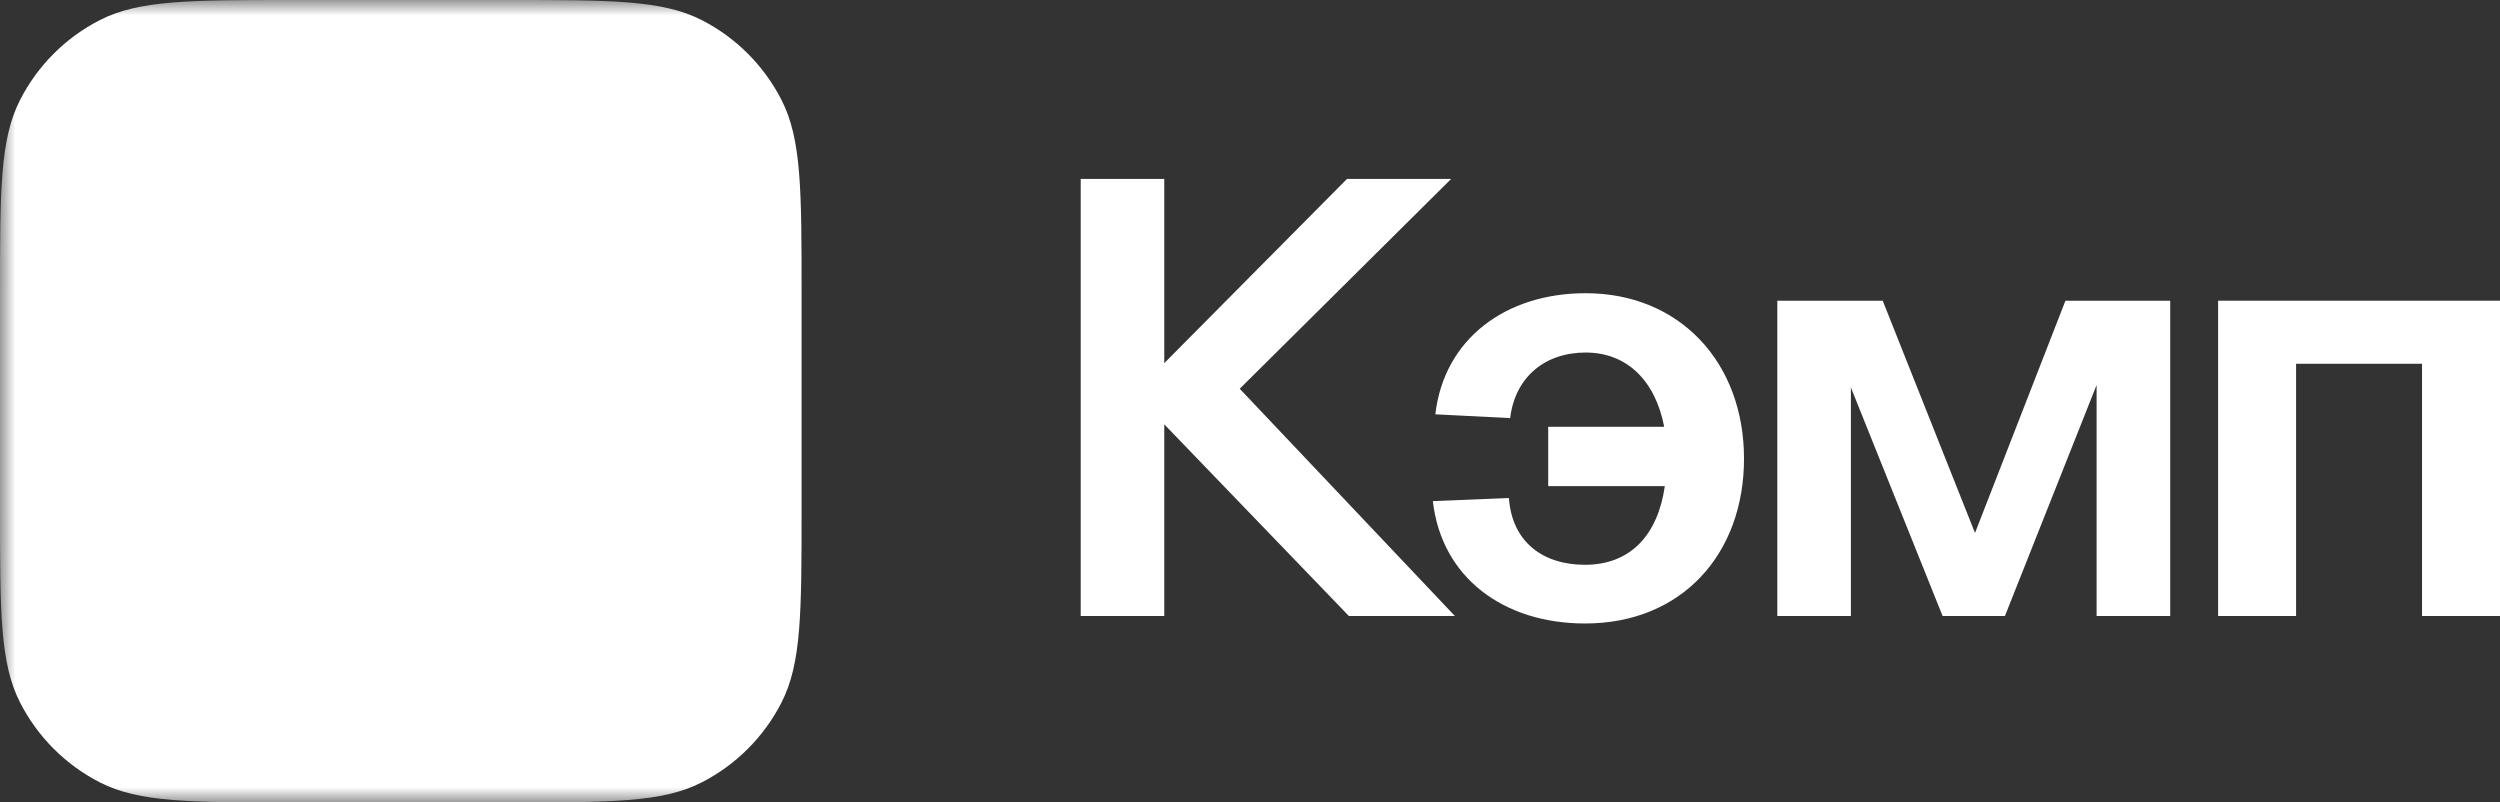 <svg width="81" height="26" viewBox="0 0 81 26" fill="none" xmlns="http://www.w3.org/2000/svg">
<rect x="0" y="0" width="81" height="26" fill="#333333" stroke="none"/>
<defs>
  <mask id="chevron-mask">
    <rect width="81" height="26" fill="white"/>
    <path d="M6.761 8.059C6.761 7.377 7.313 6.824 7.995 6.824H17.85C18.947 6.824 19.498 8.15 18.726 8.929L15.553 12.13C15.076 12.612 15.076 13.389 15.553 13.87L18.726 17.071C19.498 17.85 18.947 19.176 17.85 19.176H7.995C7.313 19.176 6.761 18.623 6.761 17.941V8.059Z" fill="black"/>
  </mask>
</defs>
<path d="M0 9.509C0 6.18 0 4.516 0.647 3.245C1.216 2.127 2.124 1.217 3.241 0.648C4.511 0 6.173 0 9.498 0H16.473C19.798 0 21.46 0 22.73 0.648C23.847 1.217 24.755 2.127 25.324 3.245C25.971 4.516 25.971 6.18 25.971 9.509V16.491C25.971 19.82 25.971 21.484 25.324 22.755C24.755 23.873 23.847 24.782 22.73 25.352C21.46 26 19.798 26 16.473 26H9.498C6.173 26 4.511 26 3.241 25.352C2.124 24.782 1.216 23.873 0.647 22.755C0 21.484 0 19.82 0 16.491V9.509Z" fill="white" mask="url(#chevron-mask)"/>
<path d="M37.722 19.958H35.015V5.798H37.722V11.766L43.642 5.798H47.017L40.167 12.595L47.138 19.958H43.703L37.722 13.748V19.958Z" fill="white"/>
<path d="M46.505 13.424C46.788 10.977 48.788 9.5 51.374 9.5C54.425 9.5 56.506 11.745 56.506 14.861C56.506 17.935 54.506 20.201 51.354 20.201C48.727 20.201 46.707 18.724 46.424 16.236L48.889 16.135C48.99 17.571 50 18.299 51.354 18.299C52.849 18.299 53.718 17.308 53.94 15.751H50.162V13.829H53.92C53.637 12.352 52.728 11.422 51.374 11.422C50.061 11.422 49.091 12.211 48.929 13.546L46.505 13.424Z" fill="white"/>
<path d="M64.96 19.958H62.94L59.969 12.555V19.958H57.585V9.743H61L63.99 17.268L66.92 9.743H70.315V19.958H67.93V12.474L64.96 19.958Z" fill="white"/>
<path d="M74.393 19.958H71.867V9.743H81V19.958H78.474V11.786H74.393V19.958Z" fill="white"/>
</svg>
